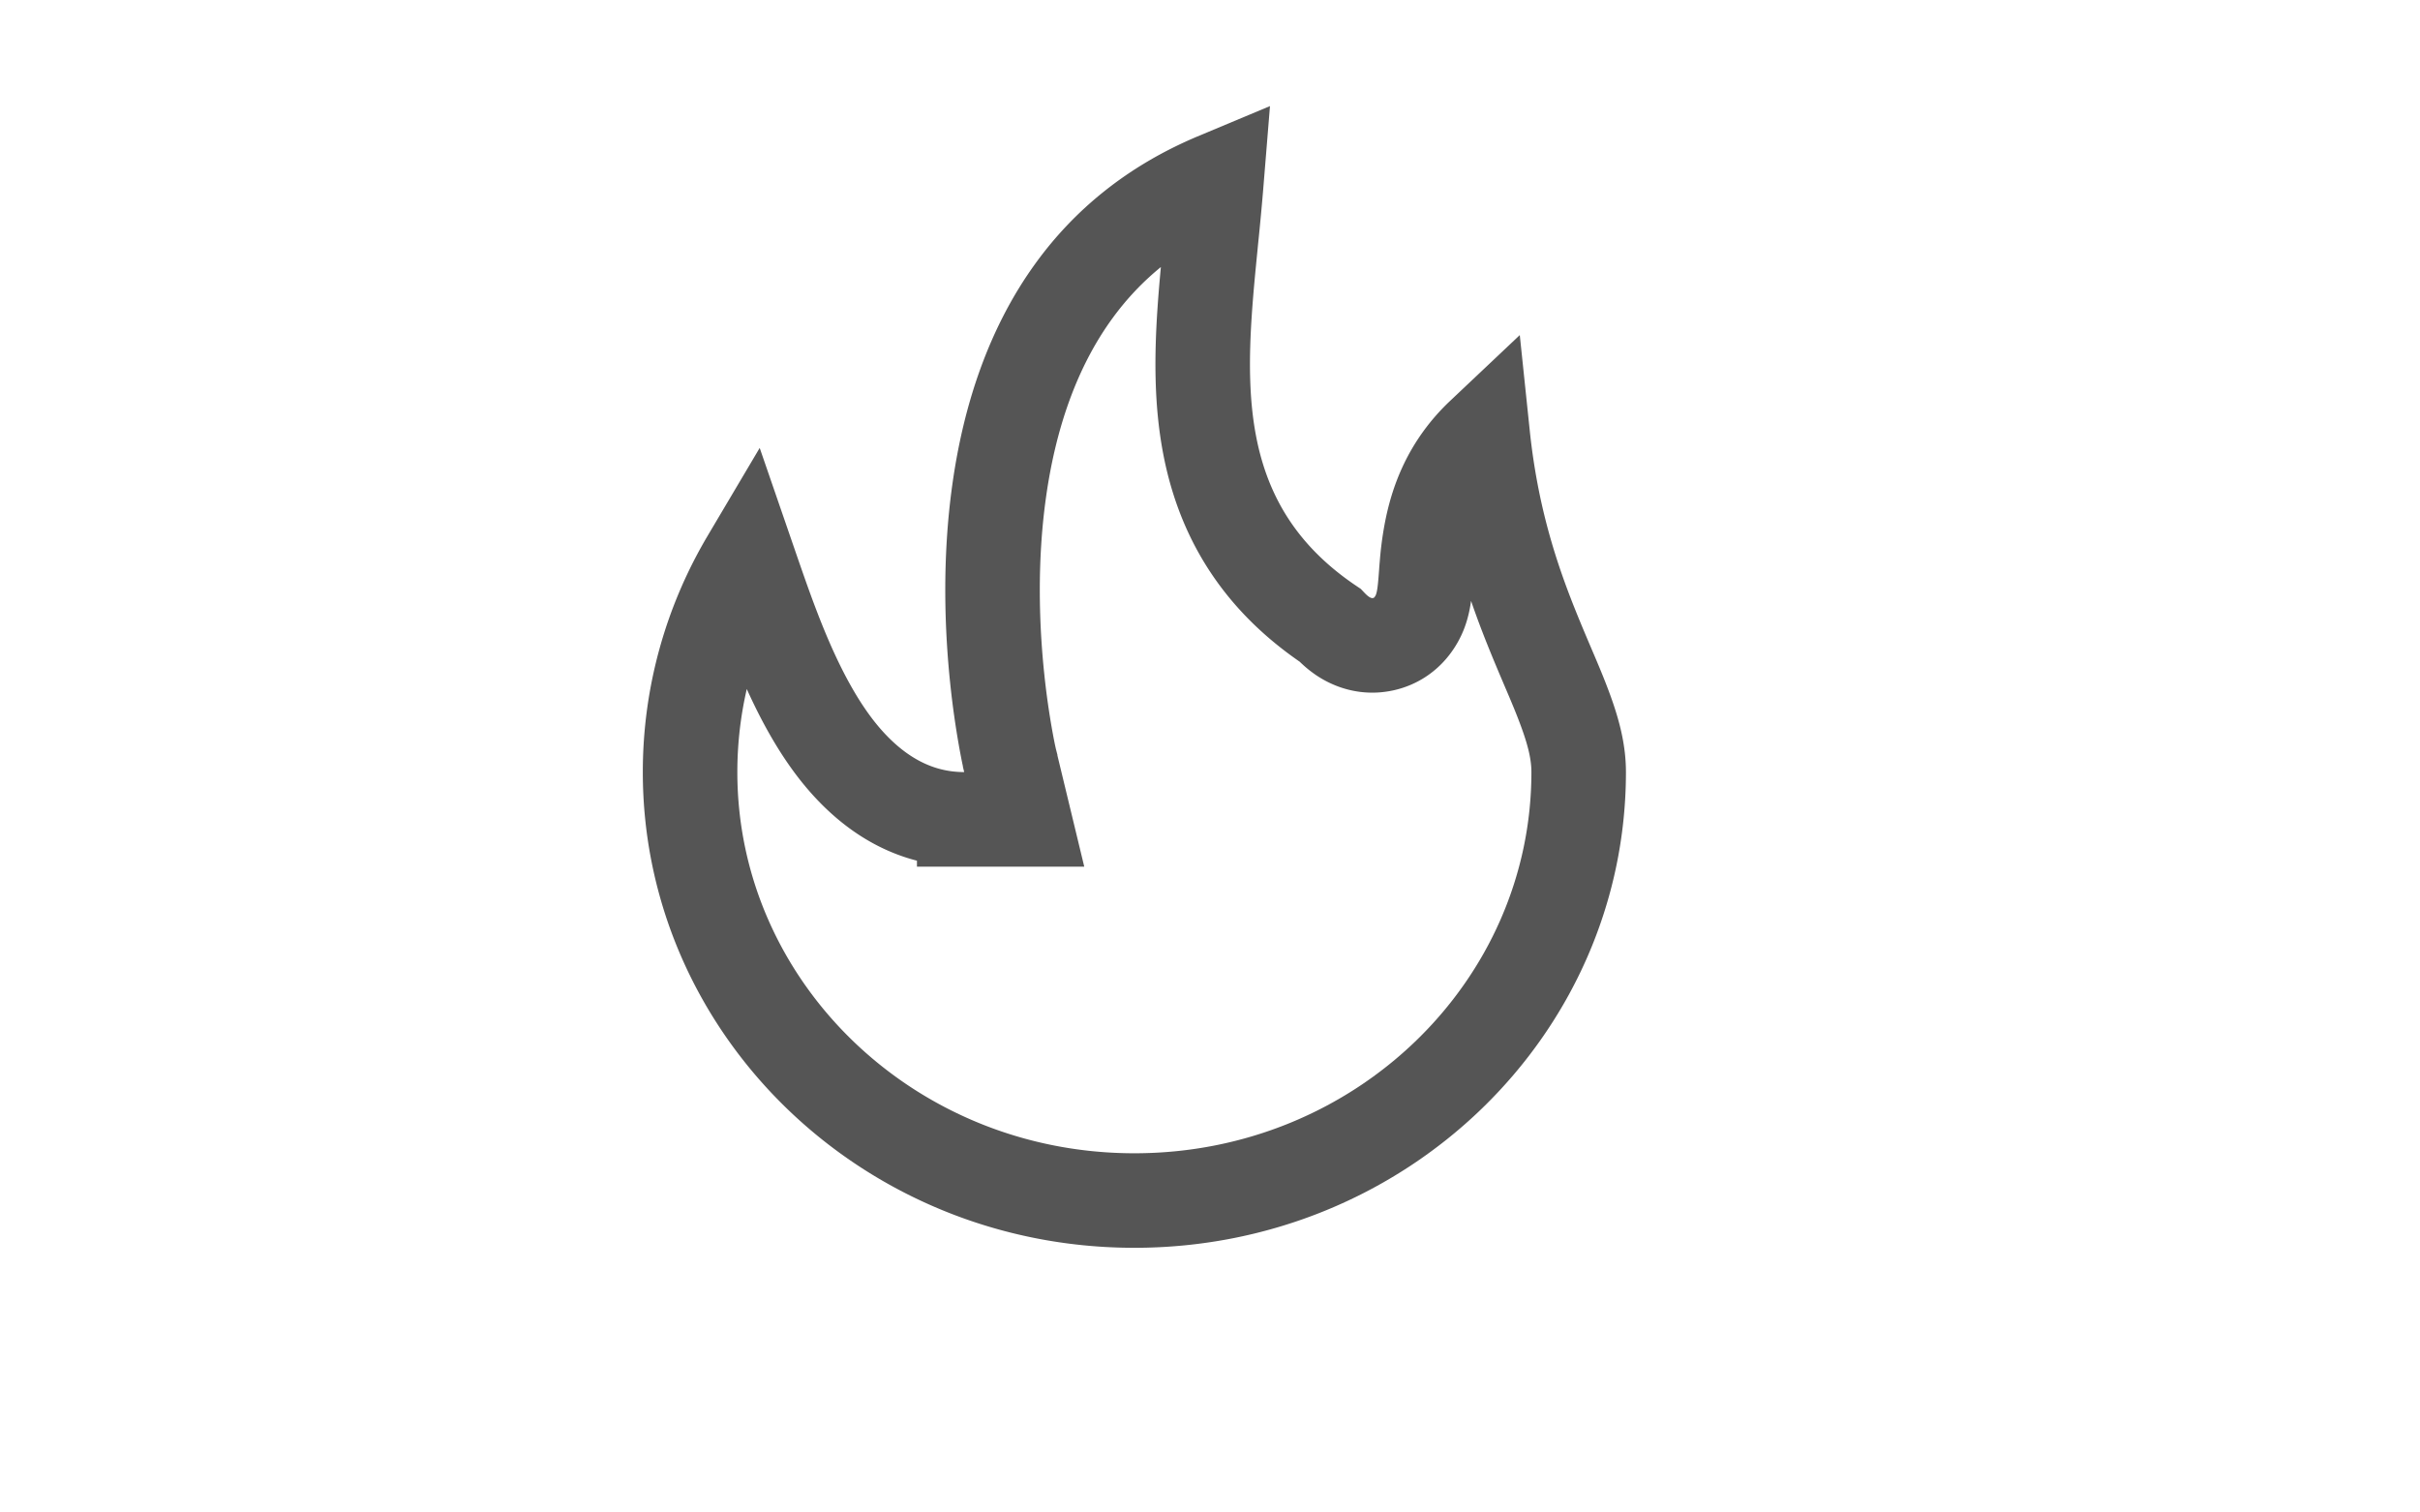 <svg width="64" height="40" viewBox="0 0 64 40" fill="none" xmlns="http://www.w3.org/2000/svg"><path d="M25.5 21.67h1.587l-.372-1.542v-.005l-.006-.023-.023-.105q-.032-.145-.084-.429a22 22 0 0 1-.226-1.591c-.142-1.342-.213-3.139.05-5.002.262-1.867.852-3.738 1.983-5.29.86-1.182 2.064-2.219 3.765-2.931a71 71 0 0 1-.15 1.615l-.01.108c-.116 1.168-.235 2.395-.201 3.577.034 1.192.224 2.408.769 3.555.531 1.119 1.369 2.105 2.594 2.928.073.077.158.158.254.23.11.084.542.4 1.14.274.66-.14.91-.678.975-.838.08-.197.109-.392.123-.496.021-.151.037-.36.051-.549q.007-.108.016-.2a8 8 0 0 1 .11-.853c.147-.791.471-1.75 1.367-2.596.227 2.174.767 3.793 1.303 5.124.155.385.295.713.422 1.012.178.416.332.779.474 1.169.223.613.339 1.111.339 1.607 0 6.22-5.222 11.331-11.75 11.331s-11.75-5.111-11.75-11.33c0-2.041.559-3.957 1.54-5.613l.04.116.051.148c.147.425.313.906.498 1.396.407 1.078.947 2.32 1.7 3.306.762.995 1.877 1.896 3.421 1.896Zm9.687-6.278Zm-15.932-1.927Z" stroke="#555" stroke-width="2.5"/></svg>